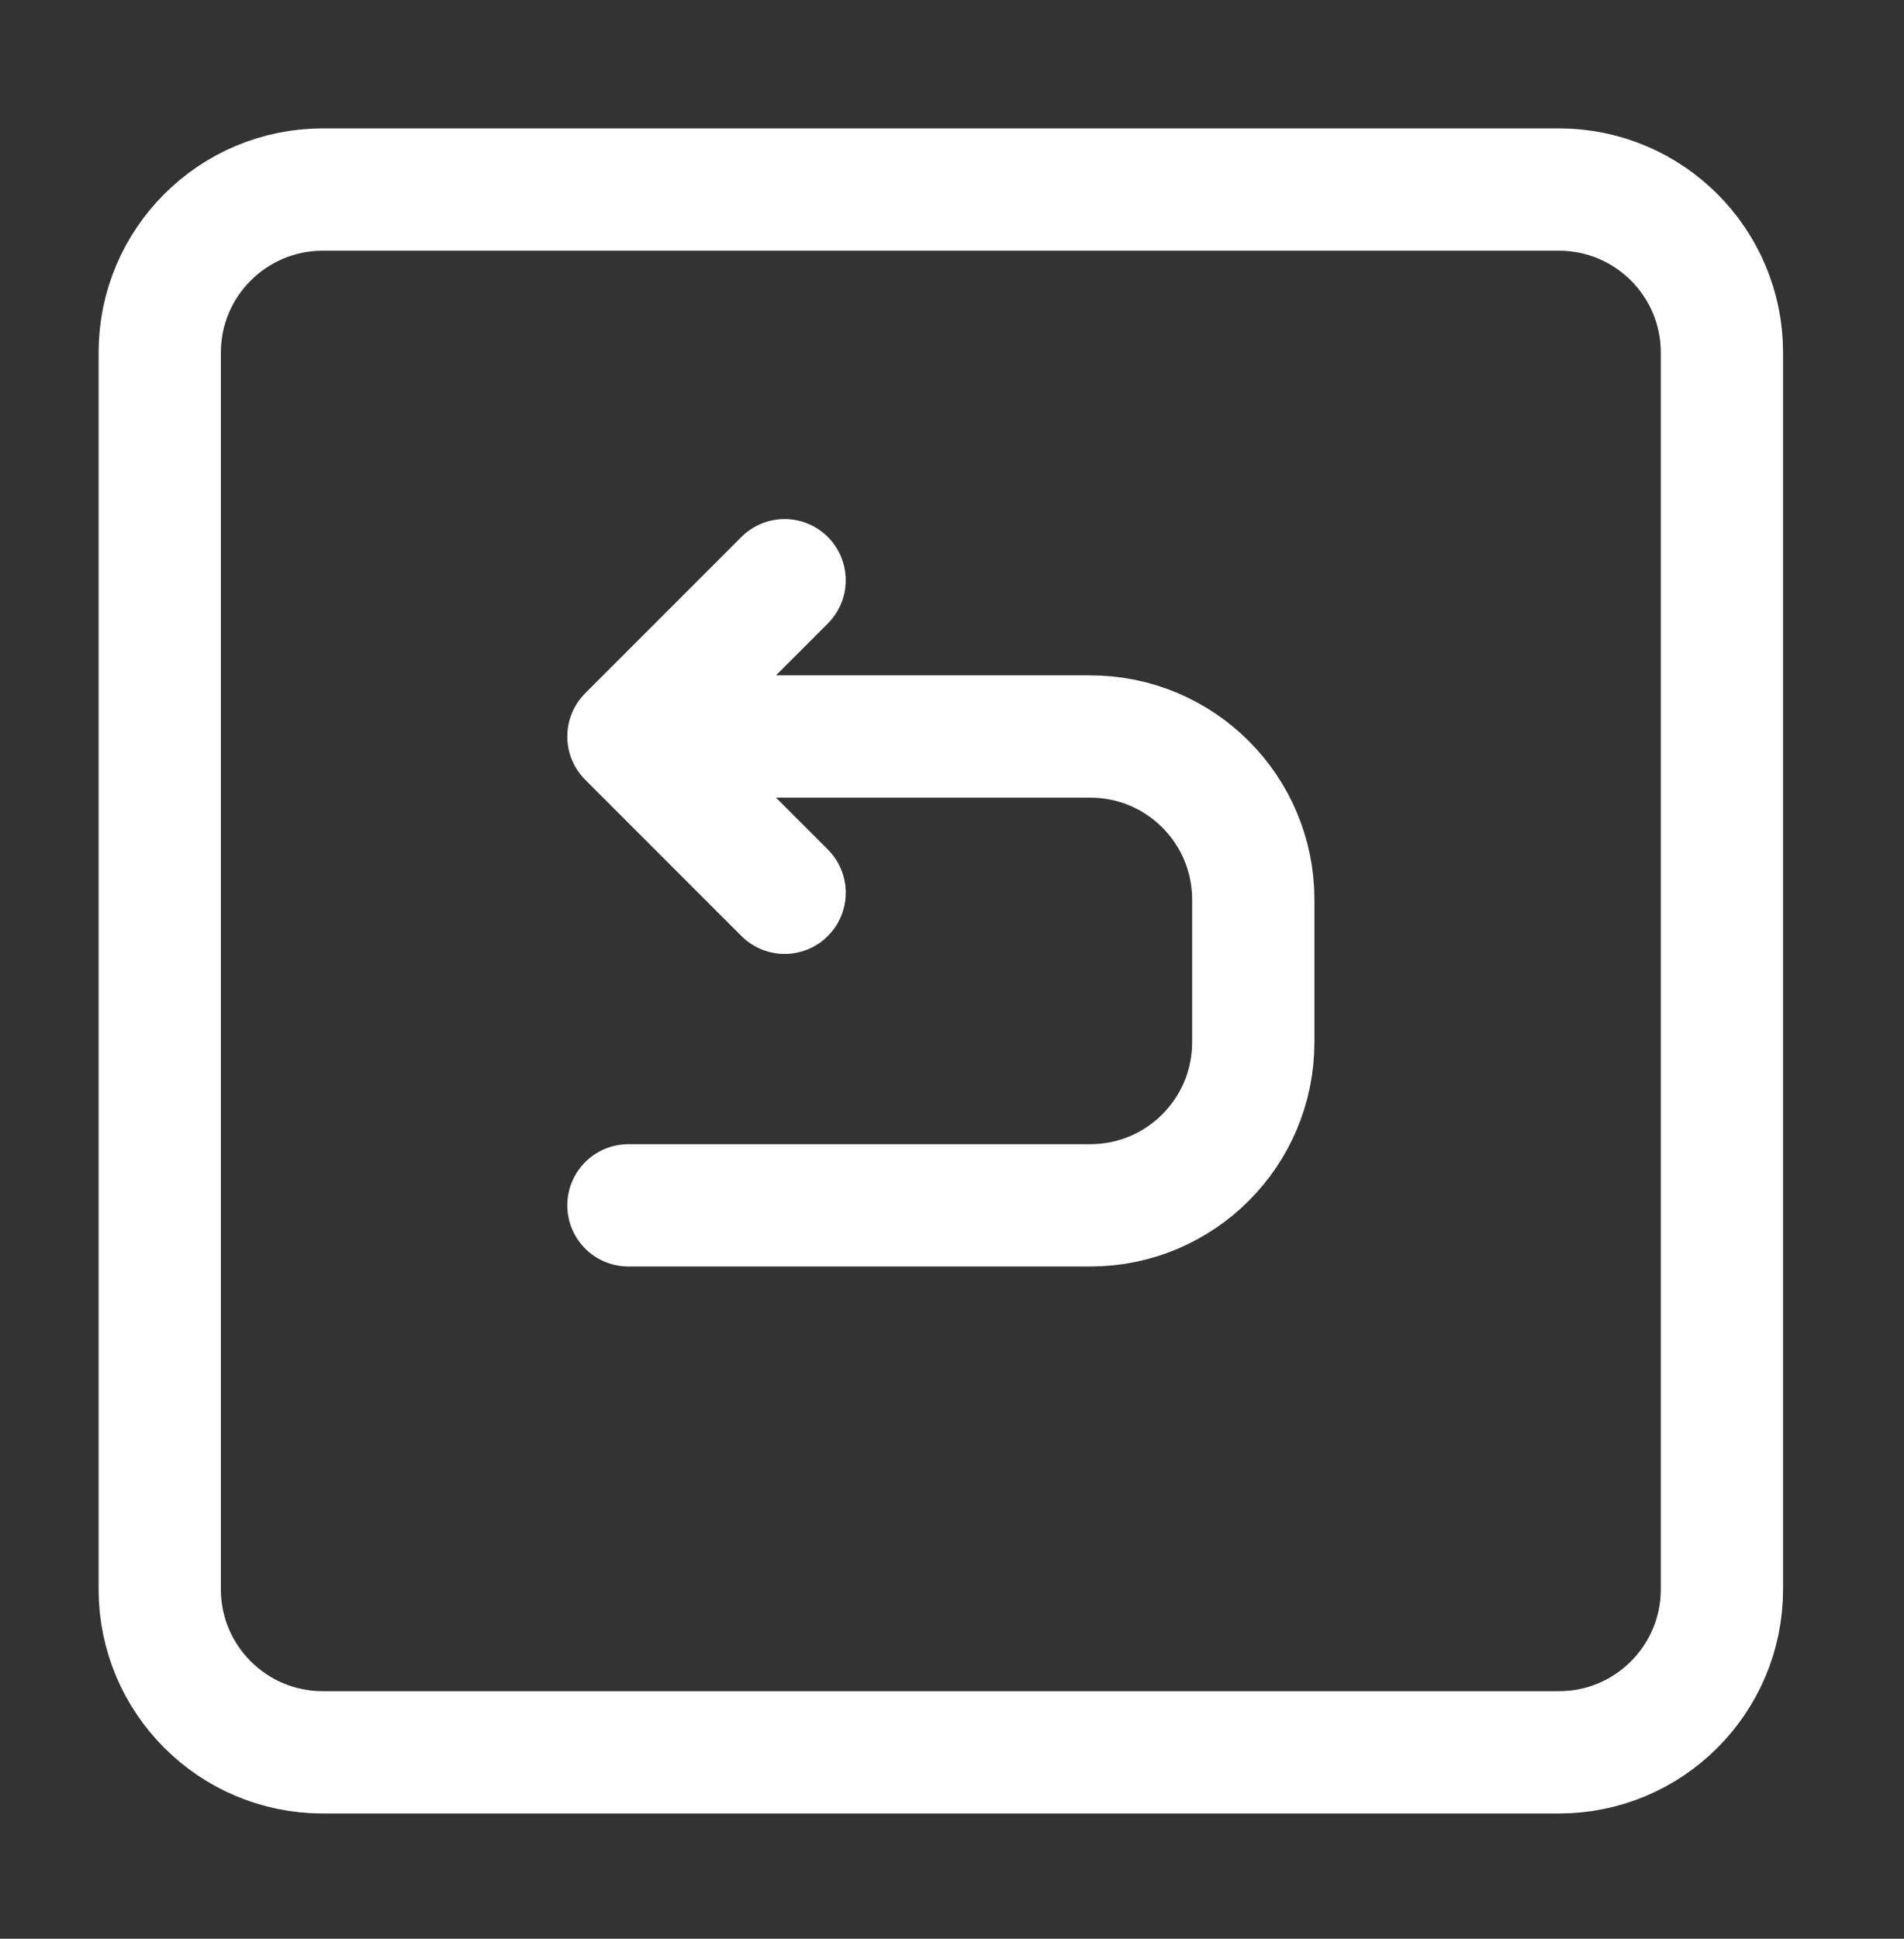 <svg width="56" height="57" viewBox="0 0 56 57" fill="none" xmlns="http://www.w3.org/2000/svg">
<rect x="0" y="0" width="56" height="57" fill="#333333" stroke="none"/>
<path d="M9.493 5.573H45.851C48.499 5.573 50.645 7.719 50.645 10.367V46.725C50.645 49.373 48.499 51.52 45.851 51.52H9.493C6.845 51.52 4.698 49.373 4.698 46.725V10.367C4.698 7.719 6.845 5.573 9.493 5.573Z" stroke="white" stroke-width="3.596" stroke-linecap="round" stroke-linejoin="round"></path>
<path d="M23.077 17.059L18.483 21.654M18.483 21.654L23.077 26.248M18.483 21.654H32.067C34.715 21.654 36.861 23.8 36.861 26.448V30.643C36.861 33.291 34.715 35.438 32.067 35.438H18.483" stroke="white" stroke-width="3.596" stroke-linecap="round" stroke-linejoin="round"></path>
</svg>
